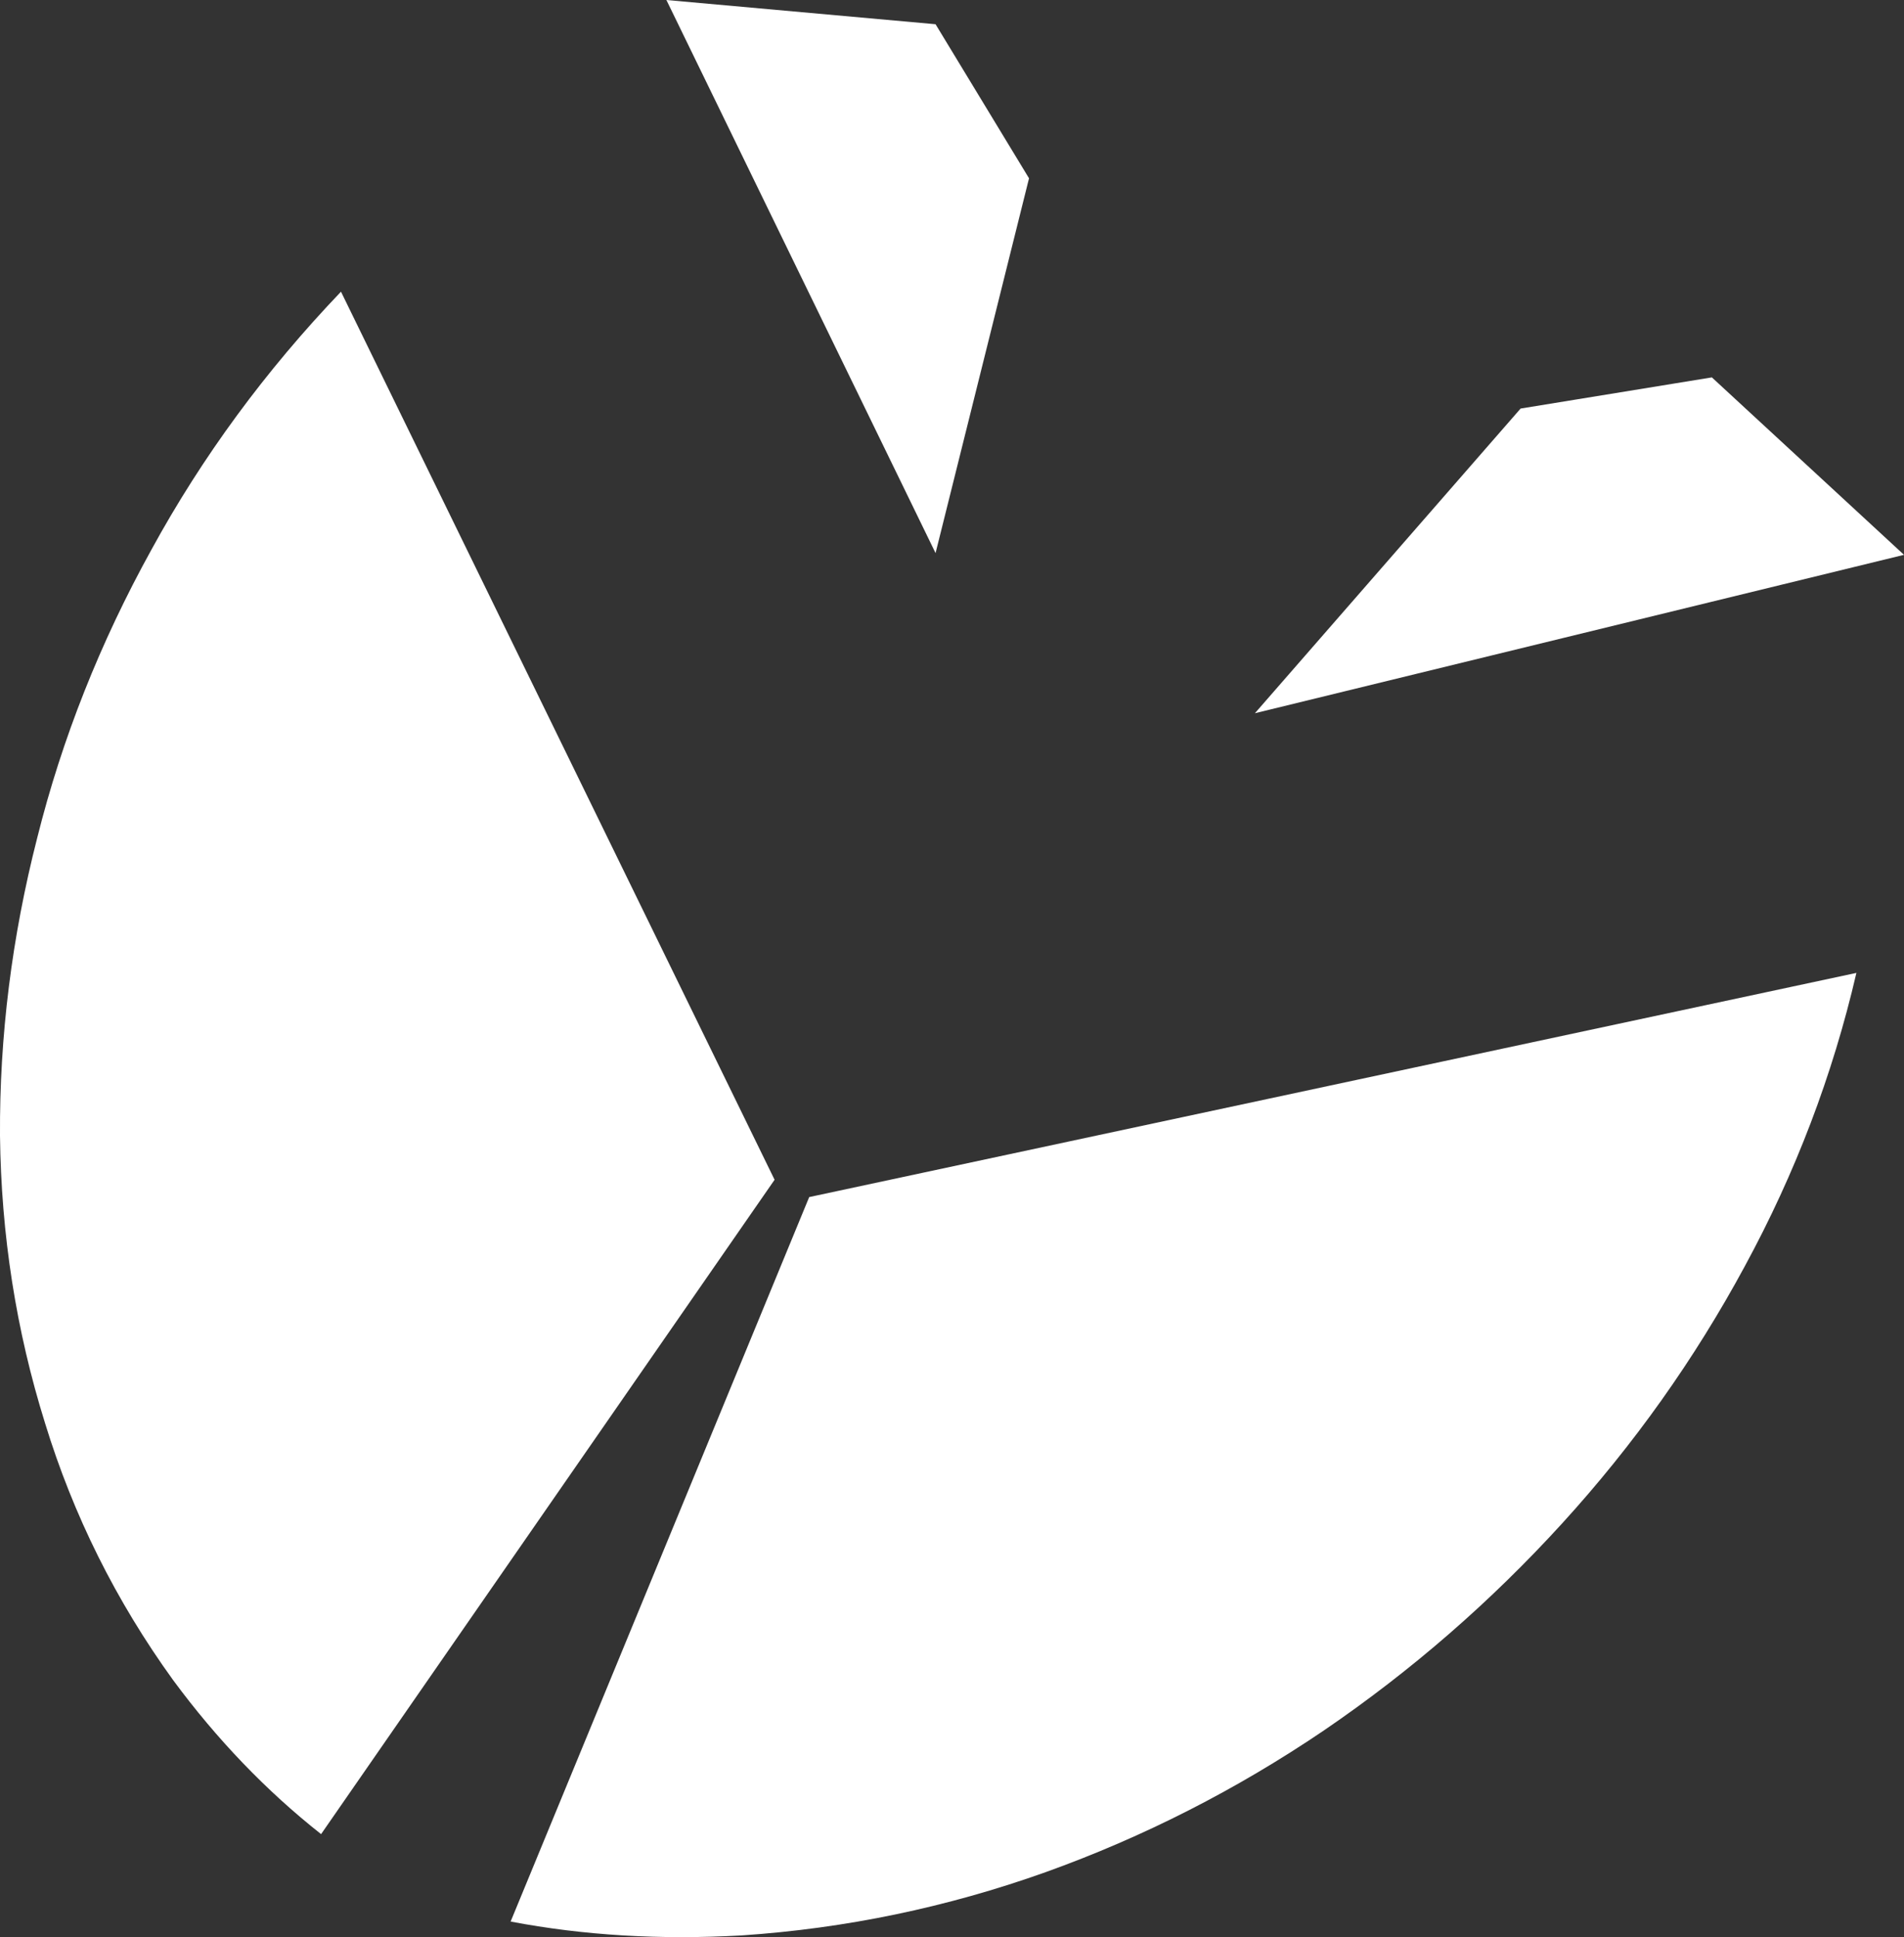 <?xml version="1.0" encoding="UTF-8" standalone="no"?>
<svg xmlns:xlink="http://www.w3.org/1999/xlink" height="111.9px" width="110.0px" xmlns="http://www.w3.org/2000/svg">
  <rect width="100%" height="100%" fill="#333333" stroke="none"/>
  <g transform="matrix(1.0, 0.0, 0.0, 1.0, -268.05, -254.3)">
    <path d="M355.9 277.9 L366.95 276.1 378.05 286.35 340.55 295.5 355.9 277.9 M375.3 310.5 Q373.25 319.35 368.85 327.45 364.5 335.5 358.3 342.3 352.1 349.1 344.55 354.25 336.95 359.4 328.45 362.45 319.9 365.5 310.9 366.1 303.85 366.5 297.55 365.3 L314.8 323.45 375.3 310.5 M306.55 254.3 L322.1 255.7 327.5 264.6 322.1 286.25 306.55 254.3 M287.75 271.15 L312.8 322.45 286.6 360.25 Q281.85 356.5 278.05 351.35 273.1 344.5 270.65 336.5 268.15 328.5 268.05 319.9 268.0 311.3 270.2 302.7 272.35 294.1 276.8 286.05 281.2 278.0 287.75 271.15" fill="#ffffff" fill-rule="evenodd" stroke="none"/>
  </g>
</svg>
